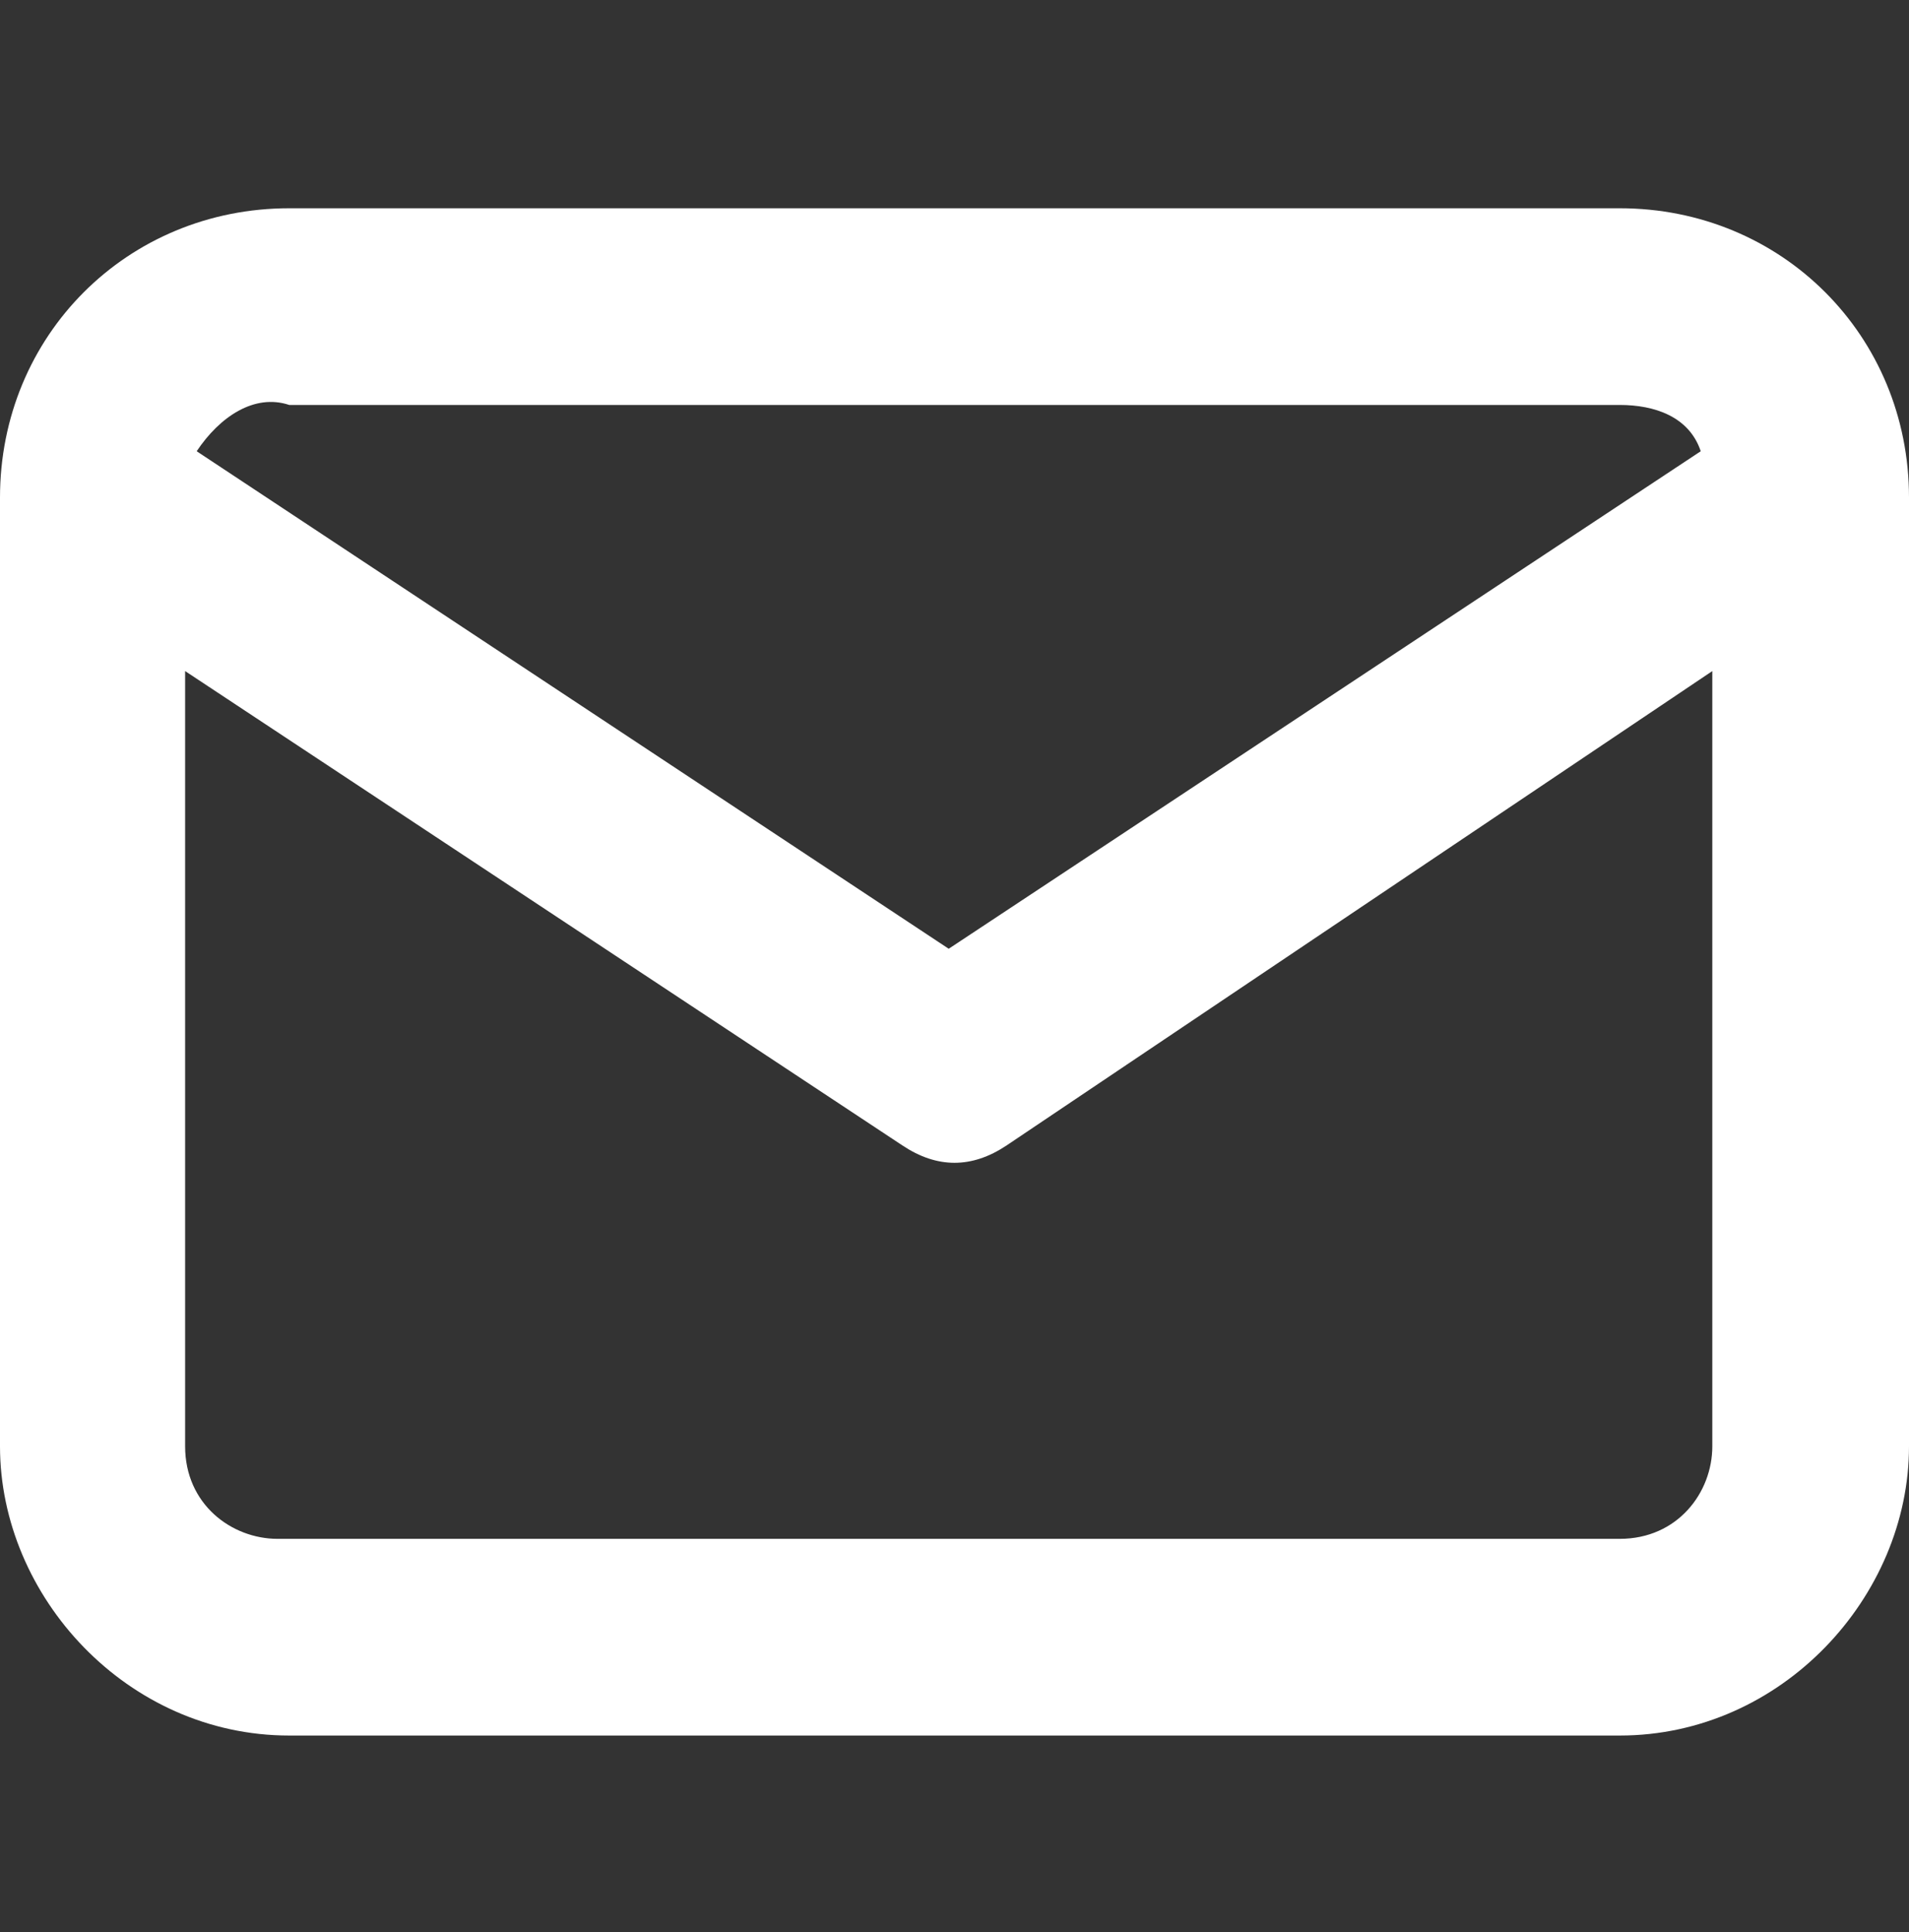 <?xml version="1.0" encoding="utf-8"?>
<!-- Generator: Adobe Illustrator 26.2.1, SVG Export Plug-In . SVG Version: 6.00 Build 0)  -->
<svg version="1.1" id="Layer_1" xmlns="http://www.w3.org/2000/svg" xmlns:xlink="http://www.w3.org/1999/xlink" x="0px" y="0px"
	 viewBox="0 0 16.5 16.7" style="enable-background:new 0 0 16.5 16.7;" xml:space="preserve">
<rect x="0" y="0" width="16.5" height="16.7" fill="#333333" stroke="none"/>
<style type="text/css">
	.st0{fill:#FFFFFF;}
</style>
<path class="st0" d="M14,15H2.5C1.1,15,0,13.8,0,12.5V4.3c0,0,0,0,0,0c0-1.4,1.1-2.5,2.5-2.5H14c1.4,0,2.5,1.1,2.5,2.5c0,0,0,0,0,0
	v8.2C16.5,13.8,15.4,15,14,15z M1.6,5.8v6.7c0,0.5,0.4,0.8,0.8,0.8H14c0.5,0,0.8-0.4,0.8-0.8V5.8L8.7,9.9c-0.3,0.2-0.6,0.2-0.9,0
	L1.6,5.8z M1.7,3.9l6.5,4.3l6.5-4.3c-0.1-0.3-0.4-0.4-0.7-0.4H2.5C2.2,3.4,1.9,3.6,1.7,3.9z"/>
</svg>
